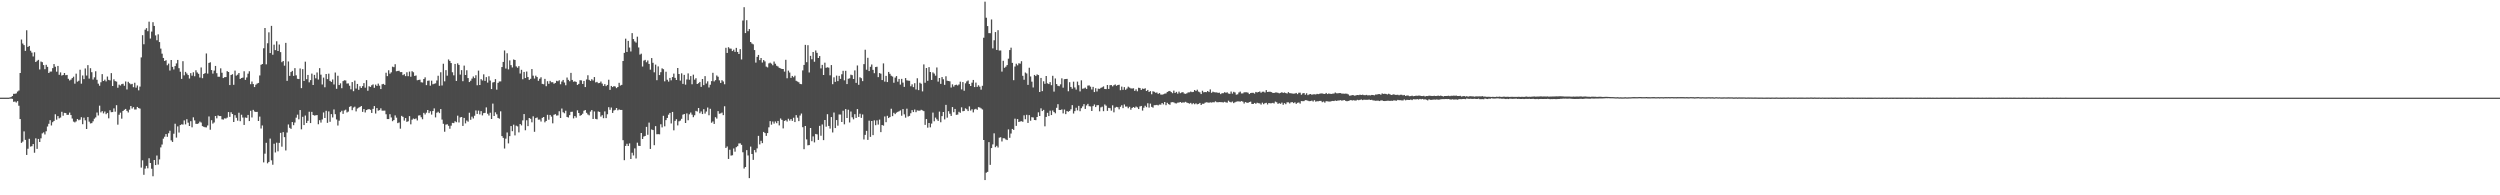 <?xml version="1.0" encoding="UTF-8"?>
<svg xmlns="http://www.w3.org/2000/svg" width="1920" height="150">
  <path d="M0 75.000h1v1.000H0zM1 75.000h1v1.000H1zM2 75.000h1v1.000H2zM3 75.000h1v1.000H3zM4 75.000h1v1.000H4zM5 75.000h1v1.000H5zM6 75.000h1v1.000H6zM7 74.842h1v1.000H7zM8 74.537h1v1.183H8zM9 73.781h1v2.123H9zM10 72.024h1v6.145H10zM11 72.023h1v5.936H11zM12 71.733h1v7.004H12zM13 70.284h1v7.409H13zM14 69.540h1v11.670H14zM15 56.088h1v35.361H15zM16 30.365h1v79.340H16zM17 33.436h1v75.318H17zM18 34.683h1v66.231H18zM19 39.042h1v68.397H19zM20 23.240h1v95.724H20zM21 36.033h1v78.179H21zM22 35.282h1v71.321H22zM23 38.944h1v73.624H23zM24 40.414h1v71.866H24zM25 43.381h1v67.271H25zM26 40.116h1v77.193H26zM27 47.625h1v58.589H27zM28 46.656h1v67.697H28zM29 45.992h1v60.702H29zM30 53.357h1v55.703H30zM31 47.282h1v58.934H31zM32 47.778h1v54.651H32zM33 49.954h1v51.749H33zM34 53.146h1v50.142H34zM35 49.775h1v51.053H35zM36 51.379h1v45.786H36zM37 56.048h1v39.053H37zM38 55.007h1v37.325H38zM39 54.938h1v41.408H39zM40 52.349h1v41.486H40zM41 49.197h1v43.681H41zM42 51.256h1v36.510H42zM43 55.060h1v36.836H43zM44 50.645h1v38.487H44zM45 57.469h1v33.391H45zM46 55.618h1v34.626H46zM47 58.015h1v27.861H47zM48 57.590h1v31.270H48zM49 56.046h1v30.613H49zM50 57.734h1v29.113H50zM51 57.557h1v30.669H51zM52 60.498h1v27.691H52zM53 61.784h1v24.691H53zM54 61.150h1v27.198H54zM55 59.958h1v31.057H55zM56 58.903h1v34.472H56zM57 64.256h1v29.723H57zM58 56.561h1v36.670H58zM59 62.717h1v28.659H59zM60 61.991h1v30.378H60zM61 53.563h1v38.367H61zM62 64.261h1v25.751H62zM63 57.961h1v37.422H63zM64 60.761h1v29.604H64zM65 52.589h1v39.836H65zM66 58.026h1v41.070H66zM67 50.021h1v39.865H67zM68 60.361h1v33.084H68zM69 52.402h1v42.426H69zM70 55.458h1v39.108H70zM71 61.076h1v32.119H71zM72 59.378h1v31.747H72zM73 54.753h1v35.401H73zM74 61.289h1v25.125H74zM75 64.236h1v24.416H75zM76 65.866h1v15.285H76zM77 63.157h1v23.190H77zM78 56.946h1v28.421H78zM79 62.228h1v24.851H79zM80 61.191h1v24.445H80zM81 62.530h1v25.174H81zM82 58.798h1v27.927H82zM83 61.363h1v29.507H83zM84 61.724h1v22.958H84zM85 56.159h1v30.011H85zM86 66.066h1v19.978H86zM87 60.902h1v22.360H87zM88 62.300h1v23.465H88zM89 62.648h1v18.143H89zM90 67.376h1v28.346H90zM91 65.012h1v23.096H91zM92 65.707h1v20.827H92zM93 64.637h1v26.497H93zM94 64.287h1v20.941H94zM95 65.858h1v18.474H95zM96 62.540h1v21.134H96zM97 68.707h1v16.454H97zM98 62.835h1v23.547H98zM99 63.934h1v20.316H99zM100 64.752h1v16.645H100zM101 64.405h1v18.969H101zM102 66.956h1v15.330H102zM103 63.543h1v20.571H103zM104 67.307h1v16.783H104zM105 65.621h1v16.494H105zM106 69.367h1v13.612H106zM107 66.520h1v16.905H107zM108 44.094h1v84.620H108zM109 27.052h1v96.066H109zM110 34.000h1v100.238H110zM111 22.784h1v106.702H111zM112 21.611h1v105.754H112zM113 23.973h1v105.302H113zM114 16.664h1v104.895H114zM115 29.610h1v95.597H115zM116 24.261h1v105.339H116zM117 17.040h1v118.310H117zM118 19.920h1v102.953H118zM119 27.184h1v99.591H119zM120 30.948h1v88.494H120zM121 26.344h1v100.095H121zM122 32.292h1v90.136H122zM123 37.334h1v75.859H123zM124 41.240h1v69.762H124zM125 44.491h1v61.996H125zM126 46.838h1v58.173H126zM127 46.211h1v56.765H127zM128 50.144h1v54.919H128zM129 48.856h1v53.490H129zM130 54.187h1v46.230H130zM131 46.089h1v61.729H131zM132 51.338h1v57.674H132zM133 53.354h1v49.350H133zM134 50.761h1v44.258H134zM135 48.699h1v56.977H135zM136 46.042h1v51.021H136zM137 52.399h1v49.386H137zM138 55.093h1v40.977H138zM139 60.552h1v34.913H139zM140 46.985h1v48.707H140zM141 57.837h1v34.649H141zM142 55.202h1v40.342H142zM143 56.418h1v35.130H143zM144 57.667h1v36.556H144zM145 60.290h1v36.457H145zM146 56.152h1v36.913H146zM147 58.118h1v39.686H147zM148 55.525h1v34.594H148zM149 58.558h1v33.884H149zM150 53.971h1v41.118H150zM151 55.651h1v39.552H151zM152 56.671h1v38.121H152zM153 59.559h1v33.833H153zM154 51.828h1v42.255H154zM155 60.071h1v36.786H155zM156 56.827h1v40.543H156zM157 56.145h1v41.601H157zM158 41.053h1v56.779H158zM159 56.529h1v39.834H159zM160 48.333h1v41.121H160zM161 47.819h1v51.812H161zM162 53.814h1v38.503H162zM163 56.545h1v38.386H163zM164 54.221h1v39.830H164zM165 50.646h1v38.461H165zM166 56.225h1v34.666H166zM167 58.950h1v29.694H167zM168 58.935h1v30.194H168zM169 52.467h1v36.661H169zM170 55.858h1v35.771H170zM171 59.977h1v31.859H171zM172 59.292h1v31.582H172zM173 59.166h1v31.886H173zM174 54.611h1v35.700H174zM175 55.309h1v30.743H175zM176 65.327h1v24.425H176zM177 57.577h1v28.653H177zM178 56.972h1v30.595H178zM179 65.140h1v28.535H179zM180 54.229h1v34.240H180zM181 58.052h1v32.400H181zM182 57.338h1v35.342H182zM183 56.084h1v30.518H183zM184 60.610h1v32.495H184zM185 59.882h1v28.253H185zM186 59.615h1v30.625H186zM187 54.726h1v41.200H187zM188 61.347h1v28.902H188zM189 59.482h1v31.029H189zM190 56.601h1v31.671H190zM191 54.722h1v38.237H191zM192 64.644h1v20.467H192zM193 62.628h1v27.599H193zM194 64.574h1v19.823H194zM195 66.891h1v18.743H195zM196 65.024h1v20.986H196zM197 64.140h1v21.798H197zM198 63.718h1v29.217H198zM199 57.979h1v31.577H199zM200 49.788h1v48.917H200zM201 49.132h1v47.251H201zM202 37.051h1v87.688H202zM203 21.529h1v96.494H203zM204 49.429h1v60.260H204zM205 33.224h1v92.226H205zM206 24.819h1v99.567H206zM207 40.745h1v65.723H207zM208 19.869h1v103.242H208zM209 42.039h1v84.495H209zM210 34.308h1v76.097H210zM211 38.500h1v78.599H211zM212 31.688h1v77.859H212zM213 39.155h1v77.078H213zM214 34.192h1v75.550H214zM215 40.020h1v62.028H215zM216 47.791h1v64.839H216zM217 46.858h1v54.597H217zM218 50.426h1v54.896H218zM219 32.939h1v82.629H219zM220 62.119h1v39.666H220zM221 47.215h1v48.382H221zM222 58.271h1v39.869H222zM223 55.362h1v43.613H223zM224 54.441h1v39.323H224zM225 58.285h1v37.859H225zM226 52.346h1v41.782H226zM227 57.832h1v32.527H227zM228 60.496h1v27.576H228zM229 60.726h1v30.938H229zM230 52.556h1v31.966H230zM231 67.670h1v31.670H231zM232 53.112h1v36.613H232zM233 62.140h1v33.903H233zM234 47.346h1v41.404H234zM235 60.809h1v33.662H235zM236 57.563h1v35.210H236zM237 63.227h1v22.592H237zM238 61.524h1v33.009H238zM239 56.513h1v29.396H239zM240 65.259h1v23.048H240zM241 57.480h1v31.293H241zM242 60.173h1v28.407H242zM243 55.634h1v32.740H243zM244 61.071h1v34.368H244zM245 52.336h1v39.983H245zM246 57.326h1v36.844H246zM247 64.869h1v26.871H247zM248 59.615h1v26.779H248zM249 67.043h1v23.556H249zM250 56.811h1v28.267H250zM251 60.766h1v33.571H251zM252 56.578h1v28.978H252zM253 62.090h1v31.465H253zM254 62.920h1v24.757H254zM255 61.013h1v29.188H255zM256 64.888h1v19.181H256zM257 55.685h1v32.001H257zM258 68.193h1v23.558H258zM259 58.159h1v38.255H259zM260 65.343h1v27.314H260zM261 63.974h1v22.192H261zM262 67.716h1v17.329H262zM263 62.317h1v25.157H263zM264 61.626h1v23.208H264zM265 61.773h1v22.459H265zM266 64.142h1v22.213H266zM267 64.073h1v21.634H267zM268 65.834h1v16.245H268zM269 68.594h1v12.925H269zM270 63.005h1v21.645H270zM271 70.058h1v12.534H271zM272 61.925h1v19.983H272zM273 68.007h1v17.531H273zM274 64.453h1v18.887H274zM275 68.969h1v13.721H275zM276 66.271h1v15.873H276zM277 67.573h1v13.848H277zM278 66.168h1v19.728H278zM279 63.822h1v19.926H279zM280 67.351h1v19.035H280zM281 61.528h1v22.998H281zM282 69.704h1v14.319H282zM283 66.242h1v17.534H283zM284 66.771h1v17.547H284zM285 65.498h1v21.229H285zM286 64.842h1v18.751H286zM287 67.431h1v14.036H287zM288 64.968h1v22.245H288zM289 65.974h1v17.009H289zM290 64.184h1v20.833H290zM291 65.797h1v18.768H291zM292 68.420h1v14.755H292zM293 64.741h1v20.241H293zM294 64.396h1v20.620H294zM295 65.226h1v19.692H295zM296 55.851h1v31.906H296zM297 58.478h1v32.940H297zM298 53.957h1v37.481H298zM299 56.561h1v31.142H299zM300 55.543h1v34.658H300zM301 51.206h1v41.855H301zM302 51.615h1v40.595H302zM303 49.295h1v39.313H303zM304 54.716h1v35.641H304zM305 54.496h1v40.065H305zM306 54.318h1v39.712H306zM307 55.374h1v43.429H307zM308 55.336h1v33.642H308zM309 57.697h1v32.067H309zM310 56.969h1v35.671H310zM311 58.476h1v32.200H311zM312 55.518h1v38.055H312zM313 58.515h1v34.610H313zM314 54.988h1v34.218H314zM315 58.933h1v36.566H315zM316 54.665h1v37.297H316zM317 55.478h1v35.545H317zM318 58.298h1v33.196H318zM319 57.943h1v33.016H319zM320 61.654h1v30.887H320zM321 61.375h1v27.344H321zM322 61.206h1v27.315H322zM323 63.183h1v26.898H323zM324 63.385h1v28.224H324zM325 60.675h1v26.000H325zM326 59.391h1v28.523H326zM327 65.376h1v21.159H327zM328 62.070h1v22.388H328zM329 61.866h1v25.032H329zM330 65.788h1v19.654H330zM331 61.932h1v26.086H331zM332 64.704h1v20.519H332zM333 64.310h1v18.951H333zM334 63.981h1v26.159H334zM335 61.795h1v24.806H335zM336 58.156h1v27.678H336zM337 65.903h1v20.980H337zM338 55.479h1v28.281H338zM339 65.647h1v26.197H339zM340 48.941h1v46.130H340zM341 62.485h1v38.696H341zM342 53.847h1v41.861H342zM343 58.123h1v37.318H343zM344 45.667h1v50.956H344zM345 46.777h1v52.074H345zM346 48.436h1v48.088H346zM347 55.517h1v38.846H347zM348 57.861h1v36.689H348zM349 49.080h1v44.065H349zM350 62.138h1v31.704H350zM351 48.643h1v40.185H351zM352 49.872h1v44.157H352zM353 57.299h1v32.873H353zM354 53.856h1v35.989H354zM355 62.339h1v34.389H355zM356 50.402h1v40.154H356zM357 57.624h1v37.136H357zM358 53.963h1v38.593H358zM359 59.931h1v33.501H359zM360 63.040h1v23.559H360zM361 62.019h1v29.969H361zM362 60.354h1v29.228H362zM363 58.723h1v32.245H363zM364 60.011h1v28.892H364zM365 57.797h1v27.024H365zM366 65.459h1v22.028H366zM367 54.202h1v30.720H367zM368 65.294h1v22.566H368zM369 60.792h1v24.567H369zM370 61.781h1v26.825H370zM371 57.077h1v29.807H371zM372 62.094h1v24.607H372zM373 59.227h1v23.238H373zM374 63.435h1v23.912H374zM375 58.593h1v30.114H375zM376 61.874h1v24.697H376zM377 68.408h1v22.979H377zM378 63.316h1v16.245H378zM379 63.020h1v26.069H379zM380 60.795h1v25.454H380zM381 68.857h1v18.962H381zM382 63.663h1v26.895H382zM383 62.562h1v28.576H383zM384 62.537h1v22.988H384zM385 51.516h1v52.975H385zM386 47.557h1v58.330H386zM387 38.766h1v75.322H387zM388 52.629h1v53.872H388zM389 40.908h1v60.810H389zM390 53.274h1v56.875H390zM391 46.369h1v58.198H391zM392 50.034h1v46.808H392zM393 51.831h1v48.954H393zM394 45.658h1v50.102H394zM395 46.070h1v57.911H395zM396 50.997h1v45.522H396zM397 52.020h1v45.035H397zM398 50.806h1v50.873H398zM399 56.452h1v38.760H399zM400 53.611h1v42.717H400zM401 60.883h1v31.594H401zM402 55.246h1v32.376H402zM403 59.971h1v40.050H403zM404 54.937h1v37.433H404zM405 59.166h1v37.707H405zM406 61.348h1v29.279H406zM407 60.505h1v30.751H407zM408 53.052h1v40.910H408zM409 58.134h1v31.195H409zM410 60.311h1v40.903H410zM411 58.104h1v32.596H411zM412 59.201h1v31.033H412zM413 62.040h1v29.874H413zM414 60.486h1v31.318H414zM415 59.349h1v33.973H415zM416 64.430h1v26.088H416zM417 64.701h1v25.156H417zM418 60.591h1v33.345H418zM419 66.191h1v26.696H419zM420 62.383h1v25.766H420zM421 64.363h1v27.569H421zM422 62.111h1v26.150H422zM423 63.175h1v26.397H423zM424 63.133h1v31.578H424zM425 64.312h1v23.867H425zM426 63.691h1v23.985H426zM427 62.058h1v26.731H427zM428 62.415h1v26.203H428zM429 61.629h1v23.847H429zM430 64.695h1v25.906H430zM431 62.623h1v20.757H431zM432 61.413h1v24.824H432zM433 63.403h1v23.606H433zM434 65.495h1v19.533H434zM435 59.568h1v30.242H435zM436 61.355h1v28.908H436zM437 62.419h1v25.992H437zM438 55.945h1v29.978H438zM439 61.380h1v24.453H439zM440 62.780h1v28.129H440zM441 62.440h1v26.700H441zM442 62.950h1v27.443H442zM443 65.217h1v19.493H443zM444 64.404h1v22.372H444zM445 61.611h1v27.302H445zM446 61.743h1v26.640H446zM447 64.444h1v22.904H447zM448 62.174h1v22.852H448zM449 66.859h1v17.646H449zM450 61.040h1v25.604H450zM451 57.824h1v30.089H451zM452 61.325h1v27.253H452zM453 62.151h1v23.535H453zM454 60.802h1v23.719H454zM455 61.799h1v29.604H455zM456 59.189h1v26.411H456zM457 63.266h1v28.044H457zM458 62.874h1v28.792H458zM459 63.902h1v21.717H459zM460 63.671h1v22.318H460zM461 62.624h1v26.935H461zM462 64.231h1v24.224H462zM463 66.011h1v24.741H463zM464 64.631h1v20.912H464zM465 66.171h1v24.552H465zM466 65.229h1v22.552H466zM467 61.237h1v21.099H467zM468 69.014h1v15.331H468zM469 65.982h1v16.577H469zM470 66.883h1v19.834H470zM471 66.084h1v18.816H471zM472 66.484h1v17.872H472zM473 67.708h1v15.229H473zM474 66.841h1v17.912H474zM475 63.596h1v20.455H475zM476 65.671h1v18.767H476zM477 65.196h1v19.253H477zM478 46.857h1v60.797H478zM479 40.578h1v82.461H479zM480 29.705h1v82.359H480zM481 39.908h1v70.505H481zM482 31.408h1v80.711H482zM483 36.505h1v73.627H483zM484 39.533h1v82.587H484zM485 25.426h1v91.866H485zM486 29.989h1v89.388H486zM487 31.809h1v82.185H487zM488 32.707h1v88.971H488zM489 28.174h1v81.413H489zM490 36.443h1v75.478H490zM491 41.956h1v70.181H491zM492 41.213h1v60.921H492zM493 51.093h1v55.665H493zM494 46.552h1v58.329H494zM495 45.987h1v58.423H495zM496 47.845h1v49.580H496zM497 46.427h1v57.099H497zM498 49.116h1v45.060H498zM499 53.514h1v60.851H499zM500 44.574h1v54.840H500zM501 48.239h1v51.665H501zM502 55.568h1v55.938H502zM503 49.630h1v47.252H503zM504 61.611h1v41.485H504zM505 50.996h1v52.033H505zM506 57.646h1v45.523H506zM507 55.461h1v39.975H507zM508 52.468h1v45.398H508zM509 53.137h1v35.816H509zM510 62.462h1v34.568H510zM511 55.073h1v37.184H511zM512 61.257h1v29.312H512zM513 62.694h1v25.370H513zM514 59.871h1v26.878H514zM515 61.716h1v33.092H515zM516 59.212h1v26.776H516zM517 56.502h1v43.594H517zM518 59.826h1v33.006H518zM519 61.456h1v30.081H519zM520 52.228h1v44.075H520zM521 56.825h1v36.379H521zM522 61.893h1v30.728H522zM523 56.295h1v34.939H523zM524 64.433h1v23.611H524zM525 57.475h1v30.085H525zM526 65.038h1v29.416H526zM527 61.009h1v26.072H527zM528 56.364h1v35.976H528zM529 61.238h1v26.582H529zM530 58.414h1v28.014H530zM531 64.705h1v23.349H531zM532 57.348h1v32.674H532zM533 61.187h1v27.314H533zM534 60.047h1v25.113H534zM535 64.489h1v21.183H535zM536 63.874h1v19.072H536zM537 62.937h1v24.027H537zM538 66.719h1v18.893H538zM539 60.666h1v26.921H539zM540 65.406h1v18.445H540zM541 58.490h1v28.738H541zM542 64.151h1v21.526H542zM543 62.484h1v20.093H543zM544 67.157h1v21.369H544zM545 65.096h1v18.445H545zM546 62.310h1v31.926H546zM547 55.912h1v37.359H547zM548 62.507h1v32.659H548zM549 61.559h1v28.430H549zM550 57.978h1v33.108H550zM551 58.955h1v26.389H551zM552 61.679h1v25.663H552zM553 63.682h1v23.387H553zM554 61.591h1v24.906H554zM555 62.574h1v25.848H555zM556 64.739h1v16.897H556zM557 36.707h1v76.923H557zM558 40.658h1v71.839H558zM559 36.267h1v85.777H559zM560 37.255h1v77.731H560zM561 37.393h1v82.131H561zM562 39.217h1v80.016H562zM563 38.132h1v75.896H563zM564 39.821h1v76.667H564zM565 36.779h1v76.260H565zM566 39.868h1v72.411H566zM567 41.472h1v68.713H567zM568 37.755h1v72.309H568zM569 45.673h1v65.560H569zM570 15.793h1v101.142H570zM571 5.543h1v123.906H571zM572 25.373h1v102.864H572zM573 15.496h1v99.789H573zM574 23.943h1v95.477H574zM575 22.343h1v114.462H575zM576 32.247h1v80.335H576zM577 33.457h1v84.822H577zM578 34.066h1v88.697H578zM579 38.446h1v76.784H579zM580 48.078h1v68.941H580zM581 43.665h1v70.325H581zM582 42.186h1v62.170H582zM583 46.174h1v64.720H583zM584 44.562h1v63.593H584zM585 48.006h1v61.908H585zM586 46.148h1v55.181H586zM587 47.157h1v55.033H587zM588 51.152h1v53.204H588zM589 51.780h1v50.420H589zM590 48.682h1v49.119H590zM591 48.114h1v44.906H591zM592 48.904h1v46.836H592zM593 50.113h1v43.222H593zM594 47.248h1v47.702H594zM595 48.961h1v44.335H595zM596 50.476h1v44.146H596zM597 51.037h1v41.829H597zM598 52.137h1v44.165H598zM599 52.501h1v38.505H599zM600 52.968h1v39.105H600zM601 52.989h1v45.598H601zM602 55.008h1v37.869H602zM603 45.932h1v46.393H603zM604 60.093h1v33.263H604zM605 54.232h1v36.937H605zM606 55.679h1v36.959H606zM607 59.778h1v31.680H607zM608 58.338h1v34.510H608zM609 59.356h1v31.055H609zM610 58.122h1v35.613H610zM611 62.037h1v26.379H611zM612 62.601h1v27.784H612zM613 63.197h1v29.817H613zM614 64.463h1v24.270H614zM615 64.667h1v22.538H615zM616 54.057h1v43.629H616zM617 49.882h1v64.719H617zM618 34.444h1v62.307H618zM619 47.763h1v59.298H619zM620 34.717h1v76.885H620zM621 55.671h1v55.749H621zM622 42.926h1v55.400H622zM623 45.541h1v62.888H623zM624 39.925h1v64.813H624zM625 47.427h1v61.913H625zM626 38.770h1v64.079H626zM627 40.601h1v62.639H627zM628 44.522h1v62.931H628zM629 43.068h1v53.623H629zM630 52.525h1v51.719H630zM631 49.837h1v45.746H631zM632 57.589h1v50.032H632zM633 48.117h1v44.053H633zM634 52.061h1v45.232H634zM635 51.643h1v36.056H635zM636 51.992h1v44.703H636zM637 57.858h1v40.916H637zM638 49.949h1v39.969H638zM639 64.663h1v37.061H639zM640 59.411h1v26.992H640zM641 62.853h1v35.494H641zM642 58.042h1v34.193H642zM643 62.292h1v34.227H643zM644 58.244h1v29.654H644zM645 60.589h1v27.390H645zM646 57.037h1v36.657H646zM647 54.350h1v30.677H647zM648 61.697h1v33.798H648zM649 54.398h1v29.390H649zM650 64.575h1v26.052H650zM651 60.453h1v23.841H651zM652 60.142h1v33.887H652zM653 57.357h1v28.298H653zM654 57.754h1v32.367H654zM655 60.661h1v30.998H655zM656 54.047h1v33.640H656zM657 63.633h1v26.928H657zM658 50.277h1v33.484H658zM659 65.143h1v24.659H659zM660 59.360h1v27.995H660zM661 60.042h1v30.500H661zM662 62.320h1v25.607H662zM663 49.260h1v57.824H663zM664 38.215h1v65.365H664zM665 53.539h1v46.987H665zM666 44.399h1v63.007H666zM667 54.604h1v38.057H667zM668 51.290h1v53.818H668zM669 49.508h1v43.440H669zM670 53.661h1v50.096H670zM671 56.199h1v36.201H671zM672 51.522h1v44.612H672zM673 51.256h1v41.195H673zM674 59.234h1v36.456H674zM675 56.135h1v35.707H675zM676 56.554h1v44.903H676zM677 61.478h1v34.501H677zM678 48.693h1v47.805H678zM679 62.656h1v26.796H679zM680 58.256h1v35.572H680zM681 63.034h1v25.920H681zM682 55.228h1v35.465H682zM683 56.666h1v33.233H683zM684 58.139h1v25.356H684zM685 58.778h1v30.433H685zM686 63.532h1v23.122H686zM687 59.623h1v28.053H687zM688 58.403h1v28.101H688zM689 62.723h1v23.179H689zM690 60.618h1v24.825H690zM691 64.980h1v19.827H691zM692 60.590h1v28.285H692zM693 63.423h1v20.365H693zM694 66.723h1v21.088H694zM695 59.951h1v30.412H695zM696 61.698h1v21.773H696zM697 61.970h1v27.545H697zM698 62.033h1v26.958H698zM699 66.237h1v20.733H699zM700 64.766h1v19.830H700zM701 66.898h1v19.147H701zM702 63.890h1v20.212H702zM703 68.699h1v17.459H703zM704 60.098h1v24.703H704zM705 69.227h1v15.777H705zM706 63.526h1v21.468H706zM707 64.285h1v20.039H707zM708 70.192h1v14.582H708zM709 49.473h1v35.878H709zM710 63.556h1v32.320H710zM711 52.200h1v39.240H711zM712 62.031h1v36.032H712zM713 51.571h1v42.898H713zM714 55.276h1v42.519H714zM715 61.385h1v33.520H715zM716 55.627h1v30.852H716zM717 56.529h1v36.591H717zM718 58.120h1v32.177H718zM719 51.811h1v39.821H719zM720 62.663h1v30.199H720zM721 59.915h1v25.779H721zM722 64.418h1v29.480H722zM723 59.211h1v29.987H723zM724 60.874h1v25.146H724zM725 65.194h1v26.513H725zM726 58.591h1v21.965H726zM727 62.014h1v28.347H727zM728 62.183h1v23.241H728zM729 62.457h1v24.871H729zM730 67.212h1v21.823H730zM731 64.773h1v17.470H731zM732 66.515h1v19.677H732zM733 65.347h1v18.331H733zM734 65.003h1v23.202H734zM735 65.647h1v22.389H735zM736 64.864h1v20.984H736zM737 62.711h1v23.896H737zM738 68.644h1v13.783H738zM739 63.015h1v22.426H739zM740 69.685h1v15.489H740zM741 63.995h1v19.228H741zM742 62.502h1v21.405H742zM743 61.803h1v23.496H743zM744 64.489h1v17.212H744zM745 66.072h1v18.861H745zM746 63.469h1v20.424H746zM747 61.387h1v24.921H747zM748 66.884h1v17.135H748zM749 63.413h1v20.153H749zM750 66.726h1v17.583H750zM751 65.506h1v16.787H751zM752 66.565h1v16.023H752zM753 68.881h1v14.356H753zM754 65.887h1v18.207H754zM755 28.958h1v78.583H755zM756 1.264h1v137.043H756zM757 13.619h1v119.007H757zM758 20.042h1v111.953H758zM759 25.421h1v83.746H759zM760 25.481h1v101.141H760zM761 14.925h1v98.815H761zM762 37.165h1v73.727H762zM763 30.936h1v71.479H763zM764 24.621h1v88.430H764zM765 38.358h1v73.626H765zM766 23.210h1v90.078H766zM767 38.797h1v66.923H767zM768 38.738h1v66.697H768zM769 54.979h1v53.688H769zM770 46.680h1v59.476H770zM771 52.086h1v54.150H771zM772 51.189h1v55.941H772zM773 49.962h1v57.588H773zM774 45.045h1v54.308H774zM775 38.436h1v67.388H775zM776 36.614h1v65.957H776zM777 48.265h1v50.750H777zM778 61.591h1v38.129H778zM779 51.071h1v40.042H779zM780 48.967h1v47.723H780zM781 50.182h1v41.256H781zM782 48.587h1v45.102H782zM783 48.892h1v44.404H783zM784 47.001h1v46.057H784zM785 58.212h1v35.336H785zM786 61.261h1v27.291H786zM787 55.692h1v35.891H787zM788 56.435h1v31.716H788zM789 65.202h1v29.219H789zM790 52.045h1v36.358H790zM791 58.707h1v34.038H791zM792 62.740h1v27.265H792zM793 67.189h1v23.019H793zM794 57.572h1v34.570H794zM795 58.400h1v33.893H795zM796 57.132h1v32.725H796zM797 57.664h1v28.609H797zM798 70.678h1v18.406H798zM799 59.873h1v23.323H799zM800 69.977h1v15.315H800zM801 62.399h1v21.959H801zM802 64.344h1v32.657H802zM803 58.377h1v31.411H803zM804 63.988h1v22.657H804zM805 64.565h1v24.562H805zM806 63.102h1v21.866H806zM807 65.445h1v22.938H807zM808 58.225h1v26.638H808zM809 70.345h1v15.737H809zM810 60.270h1v26.773H810zM811 64.543h1v18.241H811zM812 65.879h1v14.163H812zM813 66.202h1v18.216H813zM814 64.778h1v19.715H814zM815 60.139h1v23.887H815zM816 67.336h1v19.766H816zM817 60.821h1v23.289H817zM818 60.694h1v26.959H818zM819 60.570h1v24.725H819zM820 70.083h1v15.753H820zM821 63.125h1v22.048H821zM822 66.769h1v17.130H822zM823 68.161h1v12.565H823zM824 62.729h1v24.466H824zM825 67.198h1v18.163H825zM826 68.839h1v13.884H826zM827 62.676h1v22.115H827zM828 65.434h1v15.897H828zM829 70.209h1v15.207H829zM830 61.703h1v21.393H830zM831 68.156h1v13.552H831zM832 67.869h1v12.099H832zM833 67.284h1v16.377H833zM834 68.287h1v12.710H834zM835 65.767h1v13.978H835zM836 65.604h1v15.979H836zM837 66.567h1v15.179H837zM838 68.690h1v16.574H838zM839 66.709h1v14.779H839zM840 70.693h1v9.542H840zM841 67.744h1v14.493H841zM842 70.238h1v10.620H842zM843 68.077h1v12.656H843zM844 68.244h1v17.234H844zM845 67.500h1v14.975H845zM846 66.998h1v14.927H846zM847 66.372h1v19.034H847zM848 68.367h1v11.878H848zM849 68.467h1v12.708H849zM850 65.294h1v19.873H850zM851 68.301h1v14.524H851zM852 65.420h1v17.661H852zM853 65.323h1v19.683H853zM854 66.363h1v14.548H854zM855 65.438h1v20.829H855zM856 64.864h1v17.808H856zM857 65.887h1v16.165H857zM858 65.263h1v17.101H858zM859 65.059h1v18.911H859zM860 69.292h1v12.726H860zM861 66.496h1v14.348H861zM862 68.987h1v14.074H862zM863 66.928h1v13.302H863zM864 68.946h1v12.923H864zM865 68.014h1v13.783H865zM866 66.566h1v16.558H866zM867 67.273h1v14.763H867zM868 67.893h1v16.392H868zM869 67.967h1v14.939H869zM870 67.768h1v14.433H870zM871 69.776h1v13.078H871zM872 68.614h1v13.197H872zM873 70.089h1v12.372H873zM874 67.359h1v16.408H874zM875 67.621h1v14.153H875zM876 69.054h1v12.325H876zM877 67.981h1v16.968H877zM878 68.317h1v14.442H878zM879 67.774h1v13.406H879zM880 69.882h1v12.432H880zM881 69.061h1v10.263H881zM882 70.581h1v12.035H882zM883 69.998h1v9.574H883zM884 72.372h1v9.690H884zM885 70.115h1v12.548H885zM886 70.485h1v10.319H886zM887 71.244h1v9.475H887zM888 71.033h1v9.486H888zM889 72.079h1v8.844H889zM890 71.459h1v8.828H890zM891 72.588h1v7.808H891zM892 72.704h1v6.377H892zM893 72.384h1v7.781H893zM894 71.924h1v6.417H894zM895 71.738h1v9.063H895zM896 70.600h1v8.345H896zM897 70.085h1v9.904H897zM898 69.820h1v10.643H898zM899 70.717h1v7.869H899zM900 71.594h1v6.847H900zM901 69.573h1v9.049H901zM902 71.350h1v7.961H902zM903 70.552h1v8.926H903zM904 71.921h1v6.908H904zM905 70.337h1v8.430H905zM906 71.585h1v6.745H906zM907 70.988h1v7.986H907zM908 70.763h1v7.860H908zM909 71.819h1v6.903H909zM910 72.114h1v6.054H910zM911 71.662h1v7.140H911zM912 70.973h1v8.180H912zM913 70.910h1v8.719H913zM914 70.280h1v8.699H914zM915 70.778h1v9.313H915zM916 70.555h1v8.700H916zM917 69.130h1v10.931H917zM918 69.919h1v9.424H918zM919 68.875h1v11.257H919zM920 70.330h1v9.490H920zM921 70.912h1v8.157H921zM922 72.265h1v8.357H922zM923 69.667h1v10.000H923zM924 70.906h1v8.790H924zM925 70.680h1v8.234H925zM926 70.810h1v7.749H926zM927 69.899h1v8.777H927zM928 70.712h1v8.187H928zM929 68.652h1v9.927H929zM930 71.247h1v7.532H930zM931 70.393h1v8.114H931zM932 70.798h1v7.793H932zM933 70.954h1v6.892H933zM934 70.973h1v7.498H934zM935 71.333h1v7.209H935zM936 71.149h1v7.255H936zM937 72.308h1v6.142H937zM938 71.599h1v6.899H938zM939 71.585h1v7.117H939zM940 70.803h1v7.374H940zM941 71.217h1v7.419H941zM942 70.889h1v7.946H942zM943 71.816h1v5.486H943zM944 72.075h1v6.184H944zM945 70.297h1v8.329H945zM946 71.906h1v6.083H946zM947 70.528h1v8.680H947zM948 71.016h1v7.521H948zM949 72.682h1v5.391H949zM950 72.464h1v5.391H950zM951 71.033h1v6.860H951zM952 70.356h1v7.740H952zM953 71.786h1v5.838H953zM954 71.748h1v6.309H954zM955 70.888h1v8.615H955zM956 70.879h1v7.489H956zM957 70.873h1v7.968H957zM958 71.183h1v7.839H958zM959 72.263h1v6.121H959zM960 71.478h1v6.617H960zM961 71.267h1v8.552H961zM962 71.250h1v8.638H962zM963 71.908h1v7.144H963zM964 70.614h1v9.111H964zM965 71.016h1v7.866H965zM966 70.652h1v8.598H966zM967 70.270h1v9.138H967zM968 71.233h1v9.126H968zM969 70.440h1v8.413H969zM970 70.396h1v9.625H970zM971 71.089h1v8.192H971zM972 69.212h1v9.757H972zM973 70.658h1v9.566H973zM974 70.432h1v8.650H974zM975 70.436h1v8.928H975zM976 70.766h1v8.545H976zM977 71.317h1v7.661H977zM978 71.429h1v8.023H978zM979 71.030h1v7.007H979zM980 71.003h1v7.541H980zM981 71.278h1v8.503H981zM982 71.664h1v7.604H982zM983 71.347h1v8.381H983zM984 70.793h1v8.012H984zM985 71.350h1v9.125H985zM986 71.005h1v8.207H986zM987 71.485h1v8.531H987zM988 71.846h1v6.723H988zM989 70.773h1v7.797H989zM990 71.518h1v7.937H990zM991 71.648h1v6.955H991zM992 71.851h1v6.563H992zM993 71.938h1v7.291H993zM994 71.814h1v6.754H994zM995 71.389h1v8.400H995zM996 72.313h1v6.659H996zM997 71.240h1v7.431H997zM998 71.149h1v8.400H998zM999 72.749h1v4.881H999zM1000 71.725h1v6.021H1000zM1001 71.416h1v6.273H1001zM1002 72.768h1v4.115H1002zM1003 71.605h1v5.381H1003zM1004 73.048h1v4.294H1004zM1005 72.471h1v5.226H1005zM1006 72.204h1v5.391H1006zM1007 72.772h1v4.480H1007zM1008 72.429h1v5.530H1008zM1009 72.396h1v4.542H1009zM1010 72.552h1v5.549H1010zM1011 72.077h1v5.710H1011zM1012 72.309h1v5.444H1012zM1013 71.973h1v5.540H1013zM1014 71.744h1v5.714H1014zM1015 71.760h1v6.711H1015zM1016 72.061h1v5.939H1016zM1017 72.184h1v6.650H1017zM1018 71.389h1v6.342H1018zM1019 72.259h1v5.554H1019zM1020 71.774h1v6.215H1020zM1021 72.036h1v5.970H1021zM1022 72.117h1v5.603H1022zM1023 71.946h1v5.553H1023zM1024 71.855h1v5.773H1024zM1025 71.053h1v6.163H1025zM1026 71.645h1v5.889H1026zM1027 71.663h1v5.532H1027zM1028 71.494h1v5.656H1028zM1029 71.497h1v5.415H1029zM1030 71.900h1v5.391H1030zM1031 71.889h1v5.152H1031zM1032 72.013h1v4.819H1032zM1033 71.887h1v5.604H1033zM1034 71.992h1v5.763H1034zM1035 72.511h1v5.028H1035zM1036 73.473h1v3.719H1036zM1037 73.362h1v3.439H1037zM1038 73.006h1v4.209H1038zM1039 73.122h1v3.810H1039zM1040 73.499h1v3.704H1040zM1041 73.179h1v4.019H1041zM1042 72.976h1v3.653H1042zM1043 73.075h1v3.904H1043zM1044 72.702h1v4.014H1044zM1045 72.974h1v3.394H1045zM1046 72.707h1v4.219H1046zM1047 73.083h1v3.479H1047zM1048 73.123h1v3.537H1048zM1049 72.868h1v3.775H1049zM1050 73.258h1v3.407H1050zM1051 73.100h1v3.366H1051zM1052 73.287h1v3.535H1052zM1053 72.894h1v3.765H1053zM1054 72.972h1v4.118H1054zM1055 73.239h1v3.985H1055zM1056 72.594h1v4.820H1056zM1057 72.594h1v4.730H1057zM1058 72.276h1v5.037H1058zM1059 72.228h1v5.367H1059zM1060 72.732h1v4.445H1060zM1061 71.740h1v5.384H1061zM1062 72.135h1v5.450H1062zM1063 72.003h1v5.626H1063zM1064 72.146h1v5.356H1064zM1065 72.545h1v4.825H1065zM1066 72.002h1v5.349H1066zM1067 72.394h1v5.124H1067zM1068 72.938h1v4.431H1068zM1069 72.681h1v4.806H1069zM1070 72.410h1v4.661H1070zM1071 72.852h1v4.346H1071zM1072 72.866h1v4.508H1072zM1073 72.733h1v3.982H1073zM1074 73.145h1v3.806H1074zM1075 72.731h1v4.246H1075zM1076 72.731h1v4.384H1076zM1077 73.215h1v3.943H1077zM1078 72.905h1v3.486H1078zM1079 73.661h1v3.375H1079zM1080 73.337h1v3.314H1080zM1081 73.381h1v3.367H1081zM1082 73.903h1v2.878H1082zM1083 73.767h1v2.691H1083zM1084 73.471h1v3.414H1084zM1085 73.871h1v2.303H1085zM1086 73.711h1v2.559H1086zM1087 73.457h1v2.872H1087zM1088 73.566h1v2.588H1088zM1089 73.406h1v3.044H1089zM1090 73.407h1v2.590H1090zM1091 73.710h1v2.568H1091zM1092 73.762h1v2.212H1092zM1093 73.596h1v2.846H1093zM1094 74.078h1v2.164H1094zM1095 73.733h1v2.856H1095zM1096 73.797h1v3.290H1096zM1097 73.464h1v2.781H1097zM1098 73.550h1v3.122H1098zM1099 73.684h1v3.011H1099zM1100 73.722h1v2.848H1100zM1101 73.504h1v2.948H1101zM1102 73.724h1v2.843H1102zM1103 73.671h1v2.686H1103zM1104 73.436h1v3.164H1104zM1105 73.660h1v2.844H1105zM1106 73.404h1v2.867H1106zM1107 73.752h1v2.358H1107zM1108 74.068h1v2.051H1108zM1109 73.733h1v2.406H1109zM1110 73.707h1v2.307H1110zM1111 73.663h1v2.481H1111zM1112 73.536h1v2.520H1112zM1113 73.847h1v2.494H1113zM1114 73.525h1v2.983H1114zM1115 73.561h1v2.658H1115zM1116 73.443h1v3.033H1116zM1117 73.516h1v2.886H1117zM1118 73.437h1v2.950H1118zM1119 73.707h1v2.868H1119zM1120 73.728h1v2.431H1120zM1121 73.559h1v2.555H1121zM1122 74.160h1v2.032H1122zM1123 73.878h1v2.150H1123zM1124 73.741h1v2.240H1124zM1125 74.135h1v2.048H1125zM1126 73.807h1v1.838H1126zM1127 74.253h1v1.630H1127zM1128 73.929h1v1.988H1128zM1129 73.875h1v1.940H1129zM1130 73.988h1v1.983H1130zM1131 74.040h1v1.905H1131zM1132 74.217h1v1.596H1132zM1133 73.974h1v1.989H1133zM1134 74.030h1v1.992H1134zM1135 74.010h1v1.693H1135zM1136 73.969h1v2.207H1136zM1137 74.018h1v2.156H1137zM1138 73.817h1v2.305H1138zM1139 74.165h1v2.093H1139zM1140 74.115h1v1.510H1140zM1141 74.324h1v1.618H1141zM1142 74.338h1v1.722H1142zM1143 74.306h1v1.405H1143zM1144 74.381h1v1.497H1144zM1145 74.427h1v1.063H1145zM1146 74.335h1v1.341H1146zM1147 74.444h1v1.266H1147zM1148 74.461h1v1.237H1148zM1149 74.243h1v1.304H1149zM1150 74.388h1v1.153H1150zM1151 74.211h1v1.537H1151zM1152 74.364h1v1.300H1152zM1153 74.451h1v1.422H1153zM1154 74.263h1v1.489H1154zM1155 74.255h1v1.636H1155zM1156 74.404h1v1.701H1156zM1157 74.273h1v1.628H1157zM1158 74.324h1v1.747H1158zM1159 74.442h1v1.323H1159zM1160 74.322h1v1.524H1160zM1161 74.347h1v1.575H1161zM1162 74.417h1v1.453H1162zM1163 74.399h1v1.440H1163zM1164 74.383h1v1.337H1164zM1165 74.418h1v1.556H1165zM1166 74.275h1v1.607H1166zM1167 74.426h1v1.611H1167zM1168 74.347h1v1.680H1168zM1169 74.355h1v1.585H1169zM1170 74.432h1v1.666H1170zM1171 74.251h1v1.663H1171zM1172 74.122h1v1.828H1172zM1173 74.418h1v1.562H1173zM1174 74.275h1v1.588H1174zM1175 74.318h1v1.728H1175zM1176 74.231h1v1.758H1176zM1177 74.155h1v1.742H1177zM1178 74.097h1v1.992H1178zM1179 74.233h1v1.881H1179zM1180 74.134h1v1.827H1180zM1181 74.163h1v2.023H1181zM1182 74.110h1v1.901H1182zM1183 74.001h1v2.004H1183zM1184 74.148h1v1.899H1184zM1185 74.090h1v1.947H1185zM1186 74.107h1v1.872H1186zM1187 74.152h1v1.902H1187zM1188 74.020h1v1.860H1188zM1189 74.243h1v1.734H1189zM1190 74.145h1v2.015H1190zM1191 74.128h1v1.981H1191zM1192 74.066h1v2.069H1192zM1193 74.086h1v1.958H1193zM1194 74.009h1v2.103H1194zM1195 73.982h1v2.177H1195zM1196 74.044h1v1.964H1196zM1197 73.922h1v2.094H1197zM1198 73.944h1v1.944H1198zM1199 73.992h1v1.909H1199zM1200 74.057h1v1.671H1200zM1201 74.140h1v1.620H1201zM1202 74.129h1v1.601H1202zM1203 74.163h1v1.653H1203zM1204 74.117h1v1.654H1204zM1205 74.139h1v1.599H1205zM1206 74.221h1v1.630H1206zM1207 74.222h1v1.729H1207zM1208 74.135h1v1.827H1208zM1209 74.234h1v1.814H1209zM1210 74.146h1v1.860H1210zM1211 74.142h1v1.842H1211zM1212 74.189h1v1.769H1212zM1213 74.042h1v1.835H1213zM1214 74.071h1v1.795H1214zM1215 74.248h1v1.709H1215zM1216 74.155h1v1.711H1216zM1217 74.070h1v1.645H1217zM1218 74.179h1v1.528H1218zM1219 74.315h1v1.475H1219zM1220 74.290h1v1.535H1220zM1221 74.372h1v1.445H1221zM1222 74.252h1v1.350H1222zM1223 74.222h1v1.513H1223zM1224 74.311h1v1.396H1224zM1225 74.296h1v1.379H1225zM1226 74.427h1v1.240H1226zM1227 74.328h1v1.343H1227zM1228 74.308h1v1.290H1228zM1229 74.304h1v1.323H1229zM1230 74.452h1v1.162H1230zM1231 74.424h1v1.125H1231zM1232 74.376h1v1.131H1232zM1233 74.355h1v1.075H1233zM1234 74.412h1v1.034H1234zM1235 74.432h1v1.000H1235zM1236 74.505h1v1.000H1236zM1237 74.524h1v1.000H1237zM1238 74.532h1v1.000H1238zM1239 74.580h1v1.000H1239zM1240 74.692h1v1.000H1240zM1241 74.684h1v1.000H1241zM1242 74.600h1v1.000H1242zM1243 74.790h1v1.000H1243zM1244 74.714h1v1.000H1244zM1245 74.765h1v1.000H1245zM1246 74.800h1v1.000H1246zM1247 74.705h1v1.000H1247zM1248 74.674h1v1.000H1248zM1249 74.798h1v1.000H1249zM1250 74.713h1v1.000H1250zM1251 74.682h1v1.000H1251zM1252 74.690h1v1.000H1252zM1253 74.593h1v1.000H1253zM1254 74.560h1v1.000H1254zM1255 74.564h1v1.000H1255zM1256 74.589h1v1.000H1256zM1257 74.594h1v1.000H1257zM1258 74.543h1v1.000H1258zM1259 74.489h1v1.000H1259zM1260 74.548h1v1.000H1260zM1261 74.577h1v1.000H1261zM1262 74.591h1v1.000H1262zM1263 74.584h1v1.000H1263zM1264 74.507h1v1.000H1264zM1265 74.618h1v1.000H1265zM1266 74.598h1v1.000H1266zM1267 74.627h1v1.000H1267zM1268 74.589h1v1.000H1268zM1269 74.563h1v1.000H1269zM1270 74.570h1v1.000H1270zM1271 74.634h1v1.000H1271zM1272 74.631h1v1.000H1272zM1273 74.522h1v1.000H1273zM1274 74.668h1v1.000H1274zM1275 74.595h1v1.000H1275zM1276 74.575h1v1.000H1276zM1277 74.652h1v1.000H1277zM1278 74.583h1v1.000H1278zM1279 74.553h1v1.004H1279zM1280 74.592h1v1.000H1280zM1281 74.529h1v1.000H1281zM1282 74.609h1v1.000H1282zM1283 74.540h1v1.000H1283zM1284 74.540h1v1.000H1284zM1285 74.618h1v1.000H1285zM1286 74.592h1v1.000H1286zM1287 74.614h1v1.000H1287zM1288 74.550h1v1.000H1288zM1289 74.592h1v1.000H1289zM1290 74.556h1v1.000H1290zM1291 74.553h1v1.000H1291zM1292 74.568h1v1.000H1292zM1293 74.615h1v1.000H1293zM1294 74.640h1v1.000H1294zM1295 74.559h1v1.000H1295zM1296 74.666h1v1.000H1296zM1297 74.640h1v1.000H1297zM1298 74.525h1v1.000H1298zM1299 74.592h1v1.000H1299zM1300 74.599h1v1.000H1300zM1301 74.723h1v1.000H1301zM1302 74.634h1v1.000H1302zM1303 74.546h1v1.000H1303zM1304 74.525h1v1.000H1304zM1305 74.677h1v1.000H1305zM1306 74.715h1v1.000H1306zM1307 74.647h1v1.000H1307zM1308 74.700h1v1.000H1308zM1309 74.739h1v1.000H1309zM1310 74.716h1v1.000H1310zM1311 74.700h1v1.000H1311zM1312 74.647h1v1.000H1312zM1313 74.721h1v1.000H1313zM1314 74.676h1v1.000H1314zM1315 74.661h1v1.000H1315zM1316 74.831h1v1.000H1316zM1317 74.685h1v1.000H1317zM1318 74.625h1v1.000H1318zM1319 74.794h1v1.000H1319zM1320 74.695h1v1.000H1320zM1321 74.794h1v1.000H1321zM1322 74.803h1v1.000H1322zM1323 74.759h1v1.000H1323zM1324 74.751h1v1.000H1324zM1325 74.784h1v1.000H1325zM1326 74.755h1v1.000H1326zM1327 74.705h1v1.000H1327zM1328 74.765h1v1.000H1328zM1329 74.751h1v1.000H1329zM1330 74.762h1v1.000H1330zM1331 74.858h1v1.000H1331zM1332 74.812h1v1.000H1332zM1333 74.770h1v1.000H1333zM1334 74.864h1v1.000H1334zM1335 74.766h1v1.000H1335zM1336 74.812h1v1.000H1336zM1337 74.820h1v1.000H1337zM1338 74.810h1v1.000H1338zM1339 74.791h1v1.000H1339zM1340 74.855h1v1.000H1340zM1341 74.900h1v1.000H1341zM1342 74.826h1v1.000H1342zM1343 74.855h1v1.000H1343zM1344 74.850h1v1.000H1344zM1345 74.861h1v1.000H1345zM1346 74.901h1v1.000H1346zM1347 74.874h1v1.000H1347zM1348 74.864h1v1.000H1348zM1349 74.892h1v1.000H1349zM1350 74.928h1v1.000H1350zM1351 74.913h1v1.000H1351zM1352 74.898h1v1.000H1352zM1353 74.925h1v1.000H1353zM1354 74.946h1v1.000H1354zM1355 74.937h1v1.000H1355zM1356 74.917h1v1.000H1356zM1357 74.920h1v1.000H1357zM1358 74.891h1v1.000H1358zM1359 74.962h1v1.000H1359zM1360 74.917h1v1.000H1360zM1361 74.887h1v1.000H1361zM1362 74.936h1v1.000H1362zM1363 74.927h1v1.000H1363zM1364 74.877h1v1.000H1364zM1365 74.942h1v1.000H1365zM1366 74.948h1v1.000H1366zM1367 74.920h1v1.000H1367zM1368 74.964h1v1.000H1368zM1369 74.915h1v1.000H1369zM1370 74.929h1v1.000H1370zM1371 74.946h1v1.000H1371zM1372 74.925h1v1.000H1372zM1373 74.877h1v1.000H1373zM1374 74.939h1v1.000H1374zM1375 74.906h1v1.000H1375zM1376 74.891h1v1.000H1376zM1377 74.916h1v1.000H1377zM1378 74.932h1v1.000H1378zM1379 74.894h1v1.000H1379zM1380 74.956h1v1.000H1380zM1381 74.920h1v1.000H1381zM1382 74.907h1v1.000H1382zM1383 74.922h1v1.000H1383zM1384 74.916h1v1.000H1384zM1385 74.944h1v1.000H1385zM1386 74.943h1v1.000H1386zM1387 74.905h1v1.000H1387zM1388 74.922h1v1.000H1388zM1389 74.937h1v1.000H1389zM1390 74.877h1v1.000H1390zM1391 74.870h1v1.000H1391zM1392 74.972h1v1.000H1392zM1393 74.855h1v1.000H1393zM1394 74.926h1v1.000H1394zM1395 74.951h1v1.000H1395zM1396 74.923h1v1.000H1396zM1397 74.883h1v1.000H1397zM1398 74.986h1v1.000H1398zM1399 74.889h1v1.000H1399zM1400 74.941h1v1.000H1400zM1401 74.961h1v1.000H1401zM1402 74.938h1v1.000H1402zM1403 74.938h1v1.000H1403zM1404 74.967h1v1.000H1404zM1405 74.943h1v1.000H1405zM1406 74.925h1v1.000H1406zM1407 74.967h1v1.000H1407zM1408 74.964h1v1.000H1408zM1409 74.919h1v1.000H1409zM1410 74.973h1v1.000H1410zM1411 74.957h1v1.000H1411zM1412 74.934h1v1.000H1412zM1413 74.928h1v1.000H1413zM1414 74.958h1v1.000H1414zM1415 74.952h1v1.000H1415zM1416 74.924h1v1.000H1416zM1417 74.994h1v1.000H1417zM1418 74.922h1v1.000H1418zM1419 74.918h1v1.000H1419zM1420 74.981h1v1.000H1420zM1421 74.949h1v1.000H1421zM1422 74.917h1v1.000H1422zM1423 74.975h1v1.000H1423zM1424 74.948h1v1.000H1424zM1425 74.955h1v1.000H1425zM1426 74.982h1v1.000H1426zM1427 74.954h1v1.000H1427zM1428 74.958h1v1.000H1428zM1429 74.954h1v1.000H1429zM1430 74.958h1v1.000H1430zM1431 74.948h1v1.000H1431zM1432 74.974h1v1.000H1432zM1433 74.984h1v1.000H1433zM1434 74.959h1v1.000H1434zM1435 74.980h1v1.000H1435zM1436 74.959h1v1.000H1436zM1437 74.963h1v1.000H1437zM1438 75.002h1v1.000H1438zM1439 74.948h1v1.000H1439zM1440 74.949h1v1.000H1440zM1441 74.985h1v1.000H1441zM1442 74.938h1v1.000H1442zM1443 74.948h1v1.000H1443zM1444 74.998h1v1.000H1444zM1445 74.961h1v1.000H1445zM1446 74.948h1v1.000H1446zM1447 74.997h1v1.000H1447zM1448 74.961h1v1.000H1448zM1449 74.955h1v1.000H1449zM1450 74.986h1v1.000H1450zM1451 74.970h1v1.000H1451zM1452 74.951h1v1.000H1452zM1453 74.975h1v1.000H1453zM1454 74.956h1v1.000H1454zM1455 74.955h1v1.000H1455zM1456 74.969h1v1.000H1456zM1457 74.976h1v1.000H1457zM1458 74.936h1v1.000H1458zM1459 74.968h1v1.000H1459zM1460 74.971h1v1.000H1460zM1461 74.968h1v1.000H1461zM1462 74.943h1v1.000H1462zM1463 74.976h1v1.000H1463zM1464 74.967h1v1.000H1464zM1465 74.949h1v1.000H1465zM1466 74.978h1v1.000H1466zM1467 74.970h1v1.000H1467zM1468 74.950h1v1.000H1468zM1469 74.987h1v1.000H1469zM1470 74.991h1v1.000H1470zM1471 74.965h1v1.000H1471zM1472 74.962h1v1.000H1472zM1473 74.993h1v1.000H1473zM1474 74.962h1v1.000H1474zM1475 74.970h1v1.000H1475zM1476 74.992h1v1.000H1476zM1477 74.978h1v1.000H1477zM1478 74.959h1v1.000H1478zM1479 74.994h1v1.000H1479zM1480 74.982h1v1.000H1480zM1481 74.959h1v1.000H1481zM1482 74.981h1v1.000H1482zM1483 74.988h1v1.000H1483zM1484 74.969h1v1.000H1484zM1485 74.988h1v1.000H1485zM1486 74.987h1v1.000H1486zM1487 74.970h1v1.000H1487zM1488 74.987h1v1.000H1488zM1489 75.000h1v1.000H1489zM1490 74.982h1v1.000H1490zM1491 74.971h1v1.000H1491zM1492 74.982h1v1.000H1492zM1493 74.980h1v1.000H1493zM1494 74.983h1v1.000H1494zM1495 74.972h1v1.000H1495zM1496 74.983h1v1.000H1496zM1497 74.978h1v1.000H1497zM1498 74.977h1v1.000H1498zM1499 74.991h1v1.000H1499zM1500 74.976h1v1.000H1500zM1501 74.979h1v1.000H1501zM1502 74.986h1v1.000H1502zM1503 74.984h1v1.000H1503zM1504 74.967h1v1.000H1504zM1505 74.967h1v1.000H1505zM1506 74.979h1v1.000H1506zM1507 74.960h1v1.000H1507zM1508 74.966h1v1.000H1508zM1509 74.976h1v1.000H1509zM1510 74.966h1v1.000H1510zM1511 74.974h1v1.000H1511zM1512 74.973h1v1.000H1512zM1513 74.972h1v1.000H1513zM1514 74.968h1v1.000H1514zM1515 74.990h1v1.000H1515zM1516 74.976h1v1.000H1516zM1517 74.994h1v1.000H1517zM1518 74.980h1v1.000H1518zM1519 74.971h1v1.000H1519zM1520 74.995h1v1.000H1520zM1521 74.987h1v1.000H1521zM1522 74.967h1v1.000H1522zM1523 74.992h1v1.000H1523zM1524 74.984h1v1.000H1524zM1525 74.960h1v1.000H1525zM1526 74.988h1v1.000H1526zM1527 74.980h1v1.000H1527zM1528 74.965h1v1.000H1528zM1529 74.969h1v1.000H1529zM1530 74.998h1v1.000H1530zM1531 74.965h1v1.000H1531zM1532 74.989h1v1.000H1532zM1533 74.996h1v1.000H1533zM1534 74.979h1v1.000H1534zM1535 74.973h1v1.000H1535zM1536 74.997h1v1.000H1536zM1537 74.968h1v1.000H1537zM1538 74.978h1v1.000H1538zM1539 74.998h1v1.000H1539zM1540 74.975h1v1.000H1540zM1541 74.980h1v1.000H1541zM1542 74.996h1v1.000H1542zM1543 74.982h1v1.000H1543zM1544 74.973h1v1.000H1544zM1545 74.997h1v1.000H1545zM1546 74.975h1v1.000H1546zM1547 74.980h1v1.000H1547zM1548 74.990h1v1.000H1548zM1549 74.993h1v1.000H1549zM1550 74.975h1v1.000H1550zM1551 74.984h1v1.000H1551zM1552 74.996h1v1.000H1552zM1553 74.978h1v1.000H1553zM1554 74.969h1v1.000H1554zM1555 74.993h1v1.000H1555zM1556 74.979h1v1.000H1556zM1557 74.984h1v1.000H1557zM1558 74.996h1v1.000H1558zM1559 74.989h1v1.000H1559zM1560 74.974h1v1.000H1560zM1561 75.006h1v1.000H1561zM1562 74.984h1v1.000H1562zM1563 74.981h1v1.000H1563zM1564 74.992h1v1.000H1564zM1565 74.986h1v1.000H1565zM1566 74.982h1v1.000H1566zM1567 74.995h1v1.000H1567zM1568 74.988h1v1.000H1568zM1569 74.976h1v1.000H1569zM1570 74.987h1v1.000H1570zM1571 74.990h1v1.000H1571zM1572 74.973h1v1.000H1572zM1573 74.984h1v1.000H1573zM1574 74.986h1v1.000H1574zM1575 74.989h1v1.000H1575zM1576 74.981h1v1.000H1576zM1577 74.990h1v1.000H1577zM1578 74.995h1v1.000H1578zM1579 74.982h1v1.000H1579zM1580 74.988h1v1.000H1580zM1581 74.985h1v1.000H1581zM1582 74.977h1v1.000H1582zM1583 74.986h1v1.000H1583zM1584 74.991h1v1.000H1584zM1585 74.987h1v1.000H1585zM1586 74.982h1v1.000H1586zM1587 74.996h1v1.000H1587zM1588 74.992h1v1.000H1588zM1589 74.986h1v1.000H1589zM1590 74.992h1v1.000H1590zM1591 74.993h1v1.000H1591zM1592 74.985h1v1.000H1592zM1593 74.993h1v1.000H1593zM1594 74.996h1v1.000H1594zM1595 74.985h1v1.000H1595zM1596 74.995h1v1.000H1596zM1597 74.989h1v1.000H1597zM1598 74.989h1v1.000H1598zM1599 74.992h1v1.000H1599zM1600 74.993h1v1.000H1600zM1601 74.990h1v1.000H1601zM1602 74.996h1v1.000H1602zM1603 74.994h1v1.000H1603zM1604 74.992h1v1.000H1604zM1605 74.992h1v1.000H1605zM1606 74.994h1v1.000H1606zM1607 74.997h1v1.000H1607zM1608 74.987h1v1.000H1608zM1609 74.993h1v1.000H1609zM1610 74.999h1v1.000H1610zM1611 74.989h1v1.000H1611zM1612 74.996h1v1.000H1612zM1613 74.995h1v1.000H1613zM1614 74.989h1v1.000H1614zM1615 74.994h1v1.000H1615zM1616 74.995h1v1.000H1616zM1617 74.990h1v1.000H1617zM1618 74.992h1v1.000H1618zM1619 74.999h1v1.000H1619zM1620 74.991h1v1.000H1620zM1621 74.995h1v1.000H1621zM1622 75.001h1v1.000H1622zM1623 74.994h1v1.000H1623zM1624 74.993h1v1.000H1624zM1625 75.001h1v1.000H1625zM1626 74.992h1v1.000H1626zM1627 74.992h1v1.000H1627zM1628 74.995h1v1.000H1628zM1629 75.000h1v1.000H1629zM1630 74.988h1v1.000H1630zM1631 74.997h1v1.000H1631zM1632 74.994h1v1.000H1632zM1633 74.993h1v1.000H1633zM1634 74.995h1v1.000H1634zM1635 74.999h1v1.000H1635zM1636 74.989h1v1.000H1636zM1637 75.000h1v1.000H1637zM1638 74.995h1v1.000H1638zM1639 74.994h1v1.000H1639zM1640 74.997h1v1.000H1640zM1641 74.995h1v1.000H1641zM1642 74.995h1v1.000H1642zM1643 74.997h1v1.000H1643zM1644 74.998h1v1.000H1644zM1645 74.995h1v1.000H1645zM1646 74.996h1v1.000H1646zM1647 74.998h1v1.000H1647zM1648 74.994h1v1.000H1648zM1649 74.993h1v1.000H1649zM1650 74.999h1v1.000H1650zM1651 74.993h1v1.000H1651zM1652 74.996h1v1.000H1652zM1653 74.999h1v1.000H1653zM1654 74.994h1v1.000H1654zM1655 74.992h1v1.000H1655zM1656 75.003h1v1.000H1656zM1657 74.992h1v1.000H1657zM1658 74.994h1v1.000H1658zM1659 74.999h1v1.000H1659zM1660 74.996h1v1.000H1660zM1661 74.990h1v1.000H1661zM1662 74.999h1v1.000H1662zM1663 74.991h1v1.000H1663zM1664 74.991h1v1.000H1664zM1665 74.994h1v1.000H1665zM1666 74.998h1v1.000H1666zM1667 74.992h1v1.000H1667zM1668 74.996h1v1.000H1668zM1669 74.999h1v1.000H1669zM1670 74.995h1v1.000H1670zM1671 74.995h1v1.000H1671zM1672 74.999h1v1.000H1672zM1673 74.993h1v1.000H1673zM1674 74.991h1v1.000H1674zM1675 75.000h1v1.000H1675zM1676 74.995h1v1.000H1676zM1677 74.995h1v1.000H1677zM1678 74.999h1v1.000H1678zM1679 74.995h1v1.000H1679zM1680 74.994h1v1.000H1680zM1681 74.997h1v1.000H1681zM1682 74.998h1v1.000H1682zM1683 74.996h1v1.000H1683zM1684 74.997h1v1.000H1684zM1685 75.001h1v1.000H1685zM1686 74.995h1v1.000H1686zM1687 74.996h1v1.000H1687zM1688 74.999h1v1.000H1688zM1689 74.996h1v1.000H1689zM1690 74.996h1v1.000H1690zM1691 74.999h1v1.000H1691zM1692 74.998h1v1.000H1692zM1693 74.996h1v1.000H1693zM1694 75.000h1v1.000H1694zM1695 74.998h1v1.000H1695zM1696 74.997h1v1.000H1696zM1697 74.999h1v1.000H1697zM1698 74.998h1v1.000H1698zM1699 74.998h1v1.000H1699zM1700 74.999h1v1.000H1700zM1701 74.999h1v1.000H1701zM1702 74.999h1v1.000H1702zM1703 74.998h1v1.000H1703zM1704 74.998h1v1.000H1704zM1705 74.999h1v1.000H1705zM1706 74.997h1v1.000H1706zM1707 74.998h1v1.000H1707zM1708 74.998h1v1.000H1708zM1709 74.997h1v1.000H1709zM1710 74.997h1v1.000H1710zM1711 75.000h1v1.000H1711zM1712 74.996h1v1.000H1712zM1713 74.998h1v1.000H1713zM1714 74.999h1v1.000H1714zM1715 74.998h1v1.000H1715zM1716 74.997h1v1.000H1716zM1717 74.999h1v1.000H1717zM1718 74.997h1v1.000H1718zM1719 74.997h1v1.000H1719zM1720 74.999h1v1.000H1720zM1721 74.998h1v1.000H1721zM1722 74.997h1v1.000H1722zM1723 74.998h1v1.000H1723zM1724 74.999h1v1.000H1724zM1725 74.997h1v1.000H1725zM1726 74.998h1v1.000H1726zM1727 74.999h1v1.000H1727zM1728 74.997h1v1.000H1728zM1729 74.997h1v1.000H1729zM1730 74.999h1v1.000H1730zM1731 74.998h1v1.000H1731zM1732 74.998h1v1.000H1732zM1733 74.999h1v1.000H1733zM1734 74.999h1v1.000H1734zM1735 74.999h1v1.000H1735zM1736 74.998h1v1.000H1736zM1737 74.999h1v1.000H1737zM1738 74.998h1v1.000H1738zM1739 74.998h1v1.000H1739zM1740 75.000h1v1.000H1740zM1741 74.998h1v1.000H1741zM1742 74.998h1v1.000H1742zM1743 75.000h1v1.000H1743zM1744 74.999h1v1.000H1744zM1745 74.998h1v1.000H1745zM1746 74.999h1v1.000H1746zM1747 74.998h1v1.000H1747zM1748 74.999h1v1.000H1748zM1749 74.999h1v1.000H1749zM1750 74.999h1v1.000H1750zM1751 75.000h1v1.000H1751zM1752 74.998h1v1.000H1752zM1753 74.999h1v1.000H1753zM1754 75.000h1v1.000H1754zM1755 74.998h1v1.000H1755zM1756 74.998h1v1.000H1756zM1757 75.000h1v1.000H1757zM1758 74.997h1v1.000H1758zM1759 74.998h1v1.000H1759zM1760 74.999h1v1.000H1760zM1761 74.999h1v1.000H1761zM1762 74.999h1v1.000H1762zM1763 75.000h1v1.000H1763zM1764 75.000h1v1.000H1764zM1765 74.999h1v1.000H1765zM1766 75.000h1v1.000H1766zM1767 75.000h1v1.000H1767zM1768 74.999h1v1.000H1768zM1769 74.999h1v1.000H1769zM1770 75.000h1v1.000H1770zM1771 74.999h1v1.000H1771zM1772 74.999h1v1.000H1772zM1773 75.000h1v1.000H1773zM1774 75.000h1v1.000H1774zM1775 74.999h1v1.000H1775zM1776 75.000h1v1.000H1776zM1777 74.999h1v1.000H1777zM1778 74.999h1v1.000H1778zM1779 74.999h1v1.000H1779zM1780 75.000h1v1.000H1780zM1781 74.999h1v1.000H1781zM1782 74.999h1v1.000H1782zM1783 75.000h1v1.000H1783zM1784 74.999h1v1.000H1784zM1785 74.998h1v1.000H1785zM1786 74.999h1v1.000H1786zM1787 75.000h1v1.000H1787zM1788 74.999h1v1.000H1788zM1789 74.999h1v1.000H1789zM1790 75.000h1v1.000H1790zM1791 74.999h1v1.000H1791zM1792 74.999h1v1.000H1792zM1793 75.000h1v1.000H1793zM1794 74.999h1v1.000H1794zM1795 74.999h1v1.000H1795zM1796 74.999h1v1.000H1796zM1797 75.000h1v1.000H1797zM1798 74.999h1v1.000H1798zM1799 74.999h1v1.000H1799zM1800 75.000h1v1.000H1800zM1801 74.999h1v1.000H1801zM1802 75.000h1v1.000H1802zM1803 75.000h1v1.000H1803zM1804 74.999h1v1.000H1804zM1805 74.999h1v1.000H1805zM1806 75.000h1v1.000H1806zM1807 74.999h1v1.000H1807zM1808 74.999h1v1.000H1808zM1809 75.000h1v1.000H1809zM1810 74.999h1v1.000H1810zM1811 75.000h1v1.000H1811zM1812 75.000h1v1.000H1812zM1813 75.000h1v1.000H1813zM1814 75.000h1v1.000H1814zM1815 75.000h1v1.000H1815zM1816 75.000h1v1.000H1816zM1817 74.999h1v1.000H1817zM1818 75.000h1v1.000H1818zM1819 75.000h1v1.000H1819zM1820 75.000h1v1.000H1820zM1821 75.000h1v1.000H1821zM1822 75.000h1v1.000H1822zM1823 75.000h1v1.000H1823zM1824 75.000h1v1.000H1824zM1825 75.000h1v1.000H1825zM1826 75.000h1v1.000H1826zM1827 75.000h1v1.000H1827zM1828 75.000h1v1.000H1828zM1829 75.000h1v1.000H1829zM1830 75.000h1v1.000H1830zM1831 75.000h1v1.000H1831zM1832 75.000h1v1.000H1832zM1833 75.000h1v1.000H1833zM1834 75.000h1v1.000H1834zM1835 75.000h1v1.000H1835zM1836 75.000h1v1.000H1836zM1837 75.000h1v1.000H1837zM1838 75.000h1v1.000H1838zM1839 75.000h1v1.000H1839zM1840 75.000h1v1.000H1840zM1841 75.000h1v1.000H1841zM1842 75.000h1v1.000H1842zM1843 75.000h1v1.000H1843zM1844 75.000h1v1.000H1844zM1845 75.000h1v1.000H1845zM1846 75.000h1v1.000H1846zM1847 75.000h1v1.000H1847zM1848 75.000h1v1.000H1848zM1849 75.000h1v1.000H1849zM1850 75.000h1v1.000H1850zM1851 75.000h1v1.000H1851zM1852 75.000h1v1.000H1852zM1853 75.000h1v1.000H1853zM1854 75.000h1v1.000H1854zM1855 75.000h1v1.000H1855zM1856 75.000h1v1.000H1856zM1857 75.000h1v1.000H1857zM1858 75.000h1v1.000H1858zM1859 75.000h1v1.000H1859zM1860 75.000h1v1.000H1860zM1861 75.000h1v1.000H1861zM1862 75.000h1v1.000H1862zM1863 75.000h1v1.000H1863zM1864 75.000h1v1.000H1864zM1865 75.000h1v1.000H1865zM1866 75.000h1v1.000H1866zM1867 75.000h1v1.000H1867zM1868 75.000h1v1.000H1868zM1869 75.000h1v1.000H1869zM1870 75.000h1v1.000H1870zM1871 75.000h1v1.000H1871zM1872 75.000h1v1.000H1872zM1873 75.000h1v1.000H1873zM1874 75.000h1v1.000H1874zM1875 75.000h1v1.000H1875zM1876 75.000h1v1.000H1876zM1877 75.000h1v1.000H1877zM1878 75.000h1v1.000H1878zM1879 75.000h1v1.000H1879zM1880 75.000h1v1.000H1880zM1881 75.000h1v1.000H1881zM1882 75.000h1v1.000H1882zM1883 75.000h1v1.000H1883zM1884 75.000h1v1.000H1884zM1885 75.000h1v1.000H1885zM1886 75.000h1v1.000H1886zM1887 75.000h1v1.000H1887zM1888 75.000h1v1.000H1888zM1889 75.000h1v1.000H1889zM1890 75.000h1v1.000H1890zM1891 75.000h1v1.000H1891zM1892 75.000h1v1.000H1892zM1893 75.000h1v1.000H1893zM1894 75.000h1v1.000H1894zM1895 75.000h1v1.000H1895zM1896 75.000h1v1.000H1896zM1897 75.000h1v1.000H1897zM1898 75.000h1v1.000H1898zM1899 75.000h1v1.000H1899zM1900 75.000h1v1.000H1900zM1901 75.000h1v1.000H1901zM1902 75.000h1v1.000H1902zM1903 75.000h1v1.000H1903zM1904 75.000h1v1.000H1904zM1905 75.000h1v1.000H1905zM1906 75.000h1v1.000H1906zM1907 75.000h1v1.000H1907zM1908 75.000h1v1.000H1908zM1909 75.000h1v1.000H1909zM1910 75.000h1v1.000H1910zM1911 75.000h1v1.000H1911zM1912 75.000h1v1.000H1912zM1913 75.000h1v1.000H1913zM1914 75.000h1v1.000H1914zM1915 75.000h1v1.000H1915zM1916 75.000h1v1.000H1916zM1917 75.000h1v1.000H1917zM1918 75.000h1v1.000H1918zM1919 75.000h1v1.000H1919z" fill="#4a4a4a"></path>
</svg>

